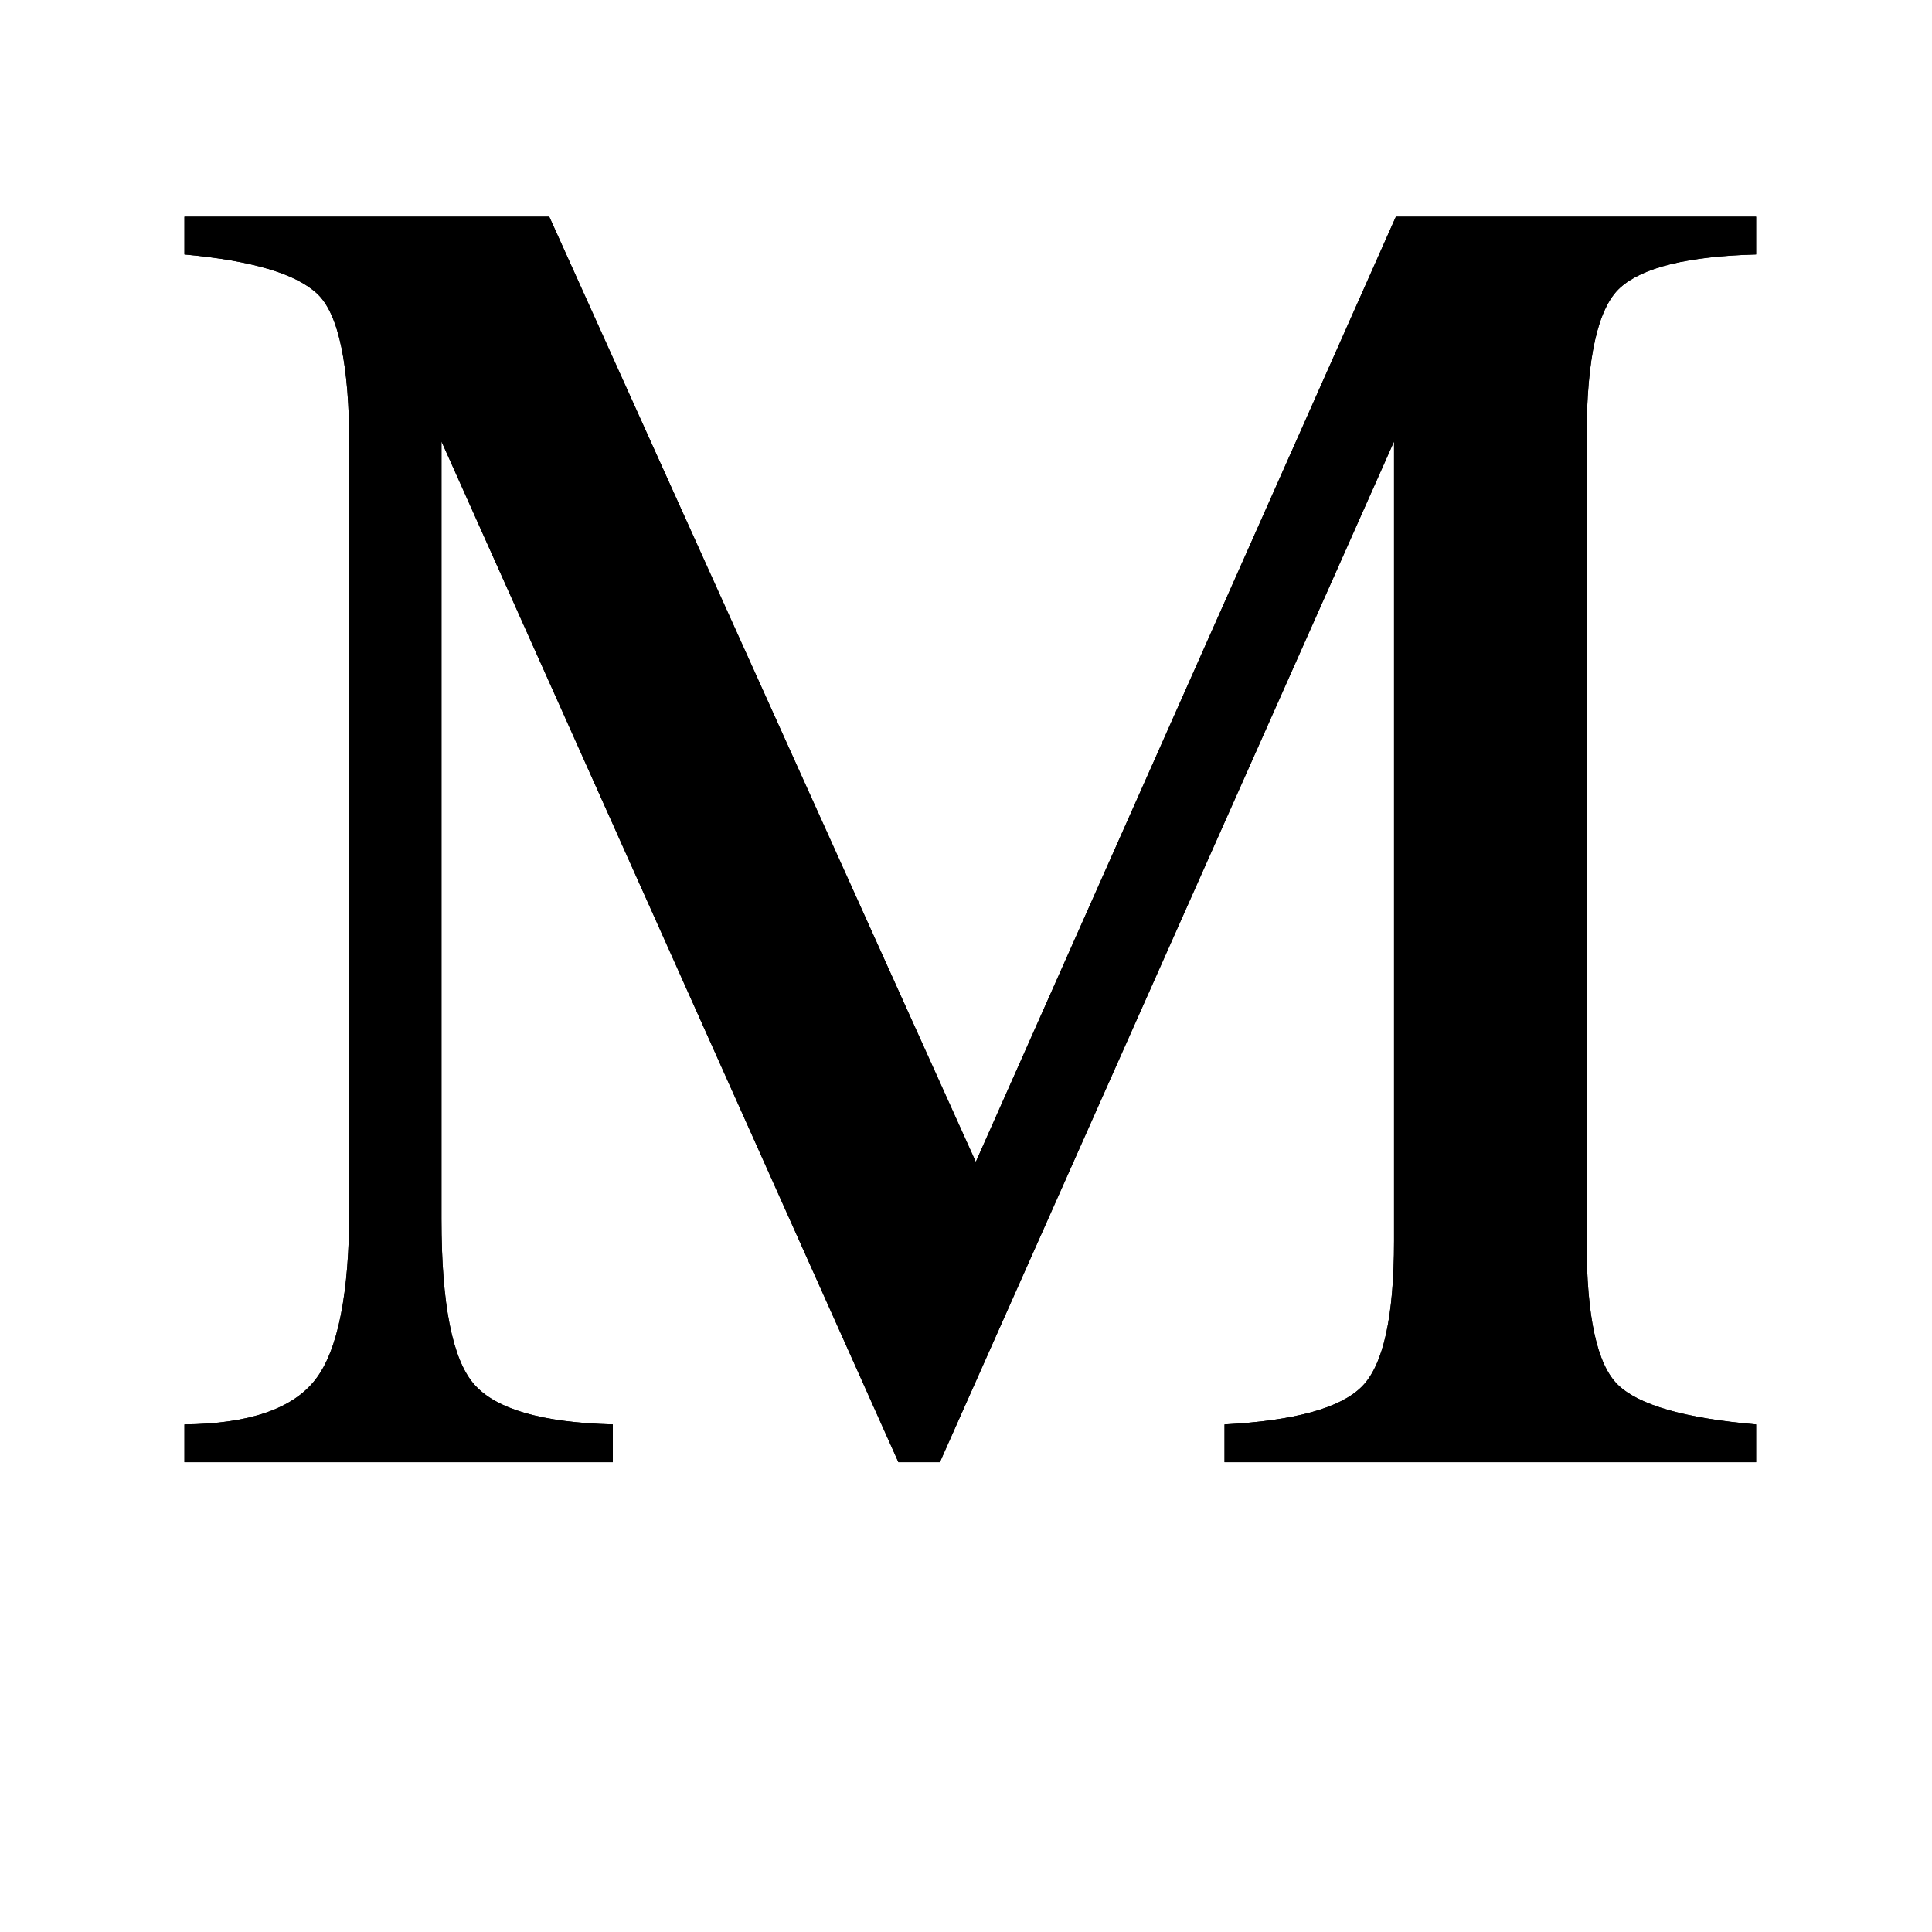 <?xml version="1.0" standalone="no"?><!DOCTYPE svg PUBLIC "-//W3C//DTD SVG 1.1//EN" "http://www.w3.org/Graphics/SVG/1.1/DTD/svg11.dtd"><svg class="icon" width="400px" height="400.00px" viewBox="0 0 1024 1024" version="1.1" xmlns="http://www.w3.org/2000/svg"><path fill="#000000" d="M185.164 236.914c0-43.294-5.615-70.312-16.846-81.055-11.23-10.742-34.749-17.74-70.556-20.996v-20.02h193.36L517.194 615.82l222.657-500.976H930.77v20.02c-36.133 0.976-60.14 6.835-72.022 17.577-11.882 10.743-17.822 37.272-17.822 79.59v425.781c0 40.04 5.534 65.43 16.601 76.172 11.068 10.743 35.482 17.741 73.243 20.996V775H649.03v-20.02c37.11-1.953 61.36-8.626 72.754-20.02 11.393-11.392 17.09-37.108 17.09-77.148V233.985L498.152 775H476.18L233.992 233.984v412.11c0 45.247 5.778 74.463 17.334 87.646 11.556 13.184 36.051 20.264 73.487 21.24V775H97.762v-20.02c34.18-0.325 57.291-8.219 69.336-23.681 12.044-15.462 18.066-45.817 18.066-91.065v-403.32z"  /><path fill="#000000" d="M185.164 236.914c0-43.294-5.615-70.312-16.846-81.055-11.23-10.742-34.749-17.74-70.556-20.996v-20.02h193.36L517.194 615.82l222.657-500.976H930.77v20.02c-36.133 0.976-60.14 6.835-72.022 17.577-11.882 10.743-17.822 37.272-17.822 79.59v425.781c0 40.04 5.534 65.43 16.601 76.172 11.068 10.743 35.482 17.741 73.243 20.996V775H649.03v-20.02c37.11-1.953 61.36-8.626 72.754-20.02 11.393-11.392 17.09-37.108 17.09-77.148V233.985L498.152 775H476.18L233.992 233.984v412.11c0 45.247 5.778 74.463 17.334 87.646 11.556 13.184 36.051 20.264 73.487 21.24V775H97.762v-20.02c34.18-0.325 57.291-8.219 69.336-23.681 12.044-15.462 18.066-45.817 18.066-91.065v-403.32z"  /></svg>